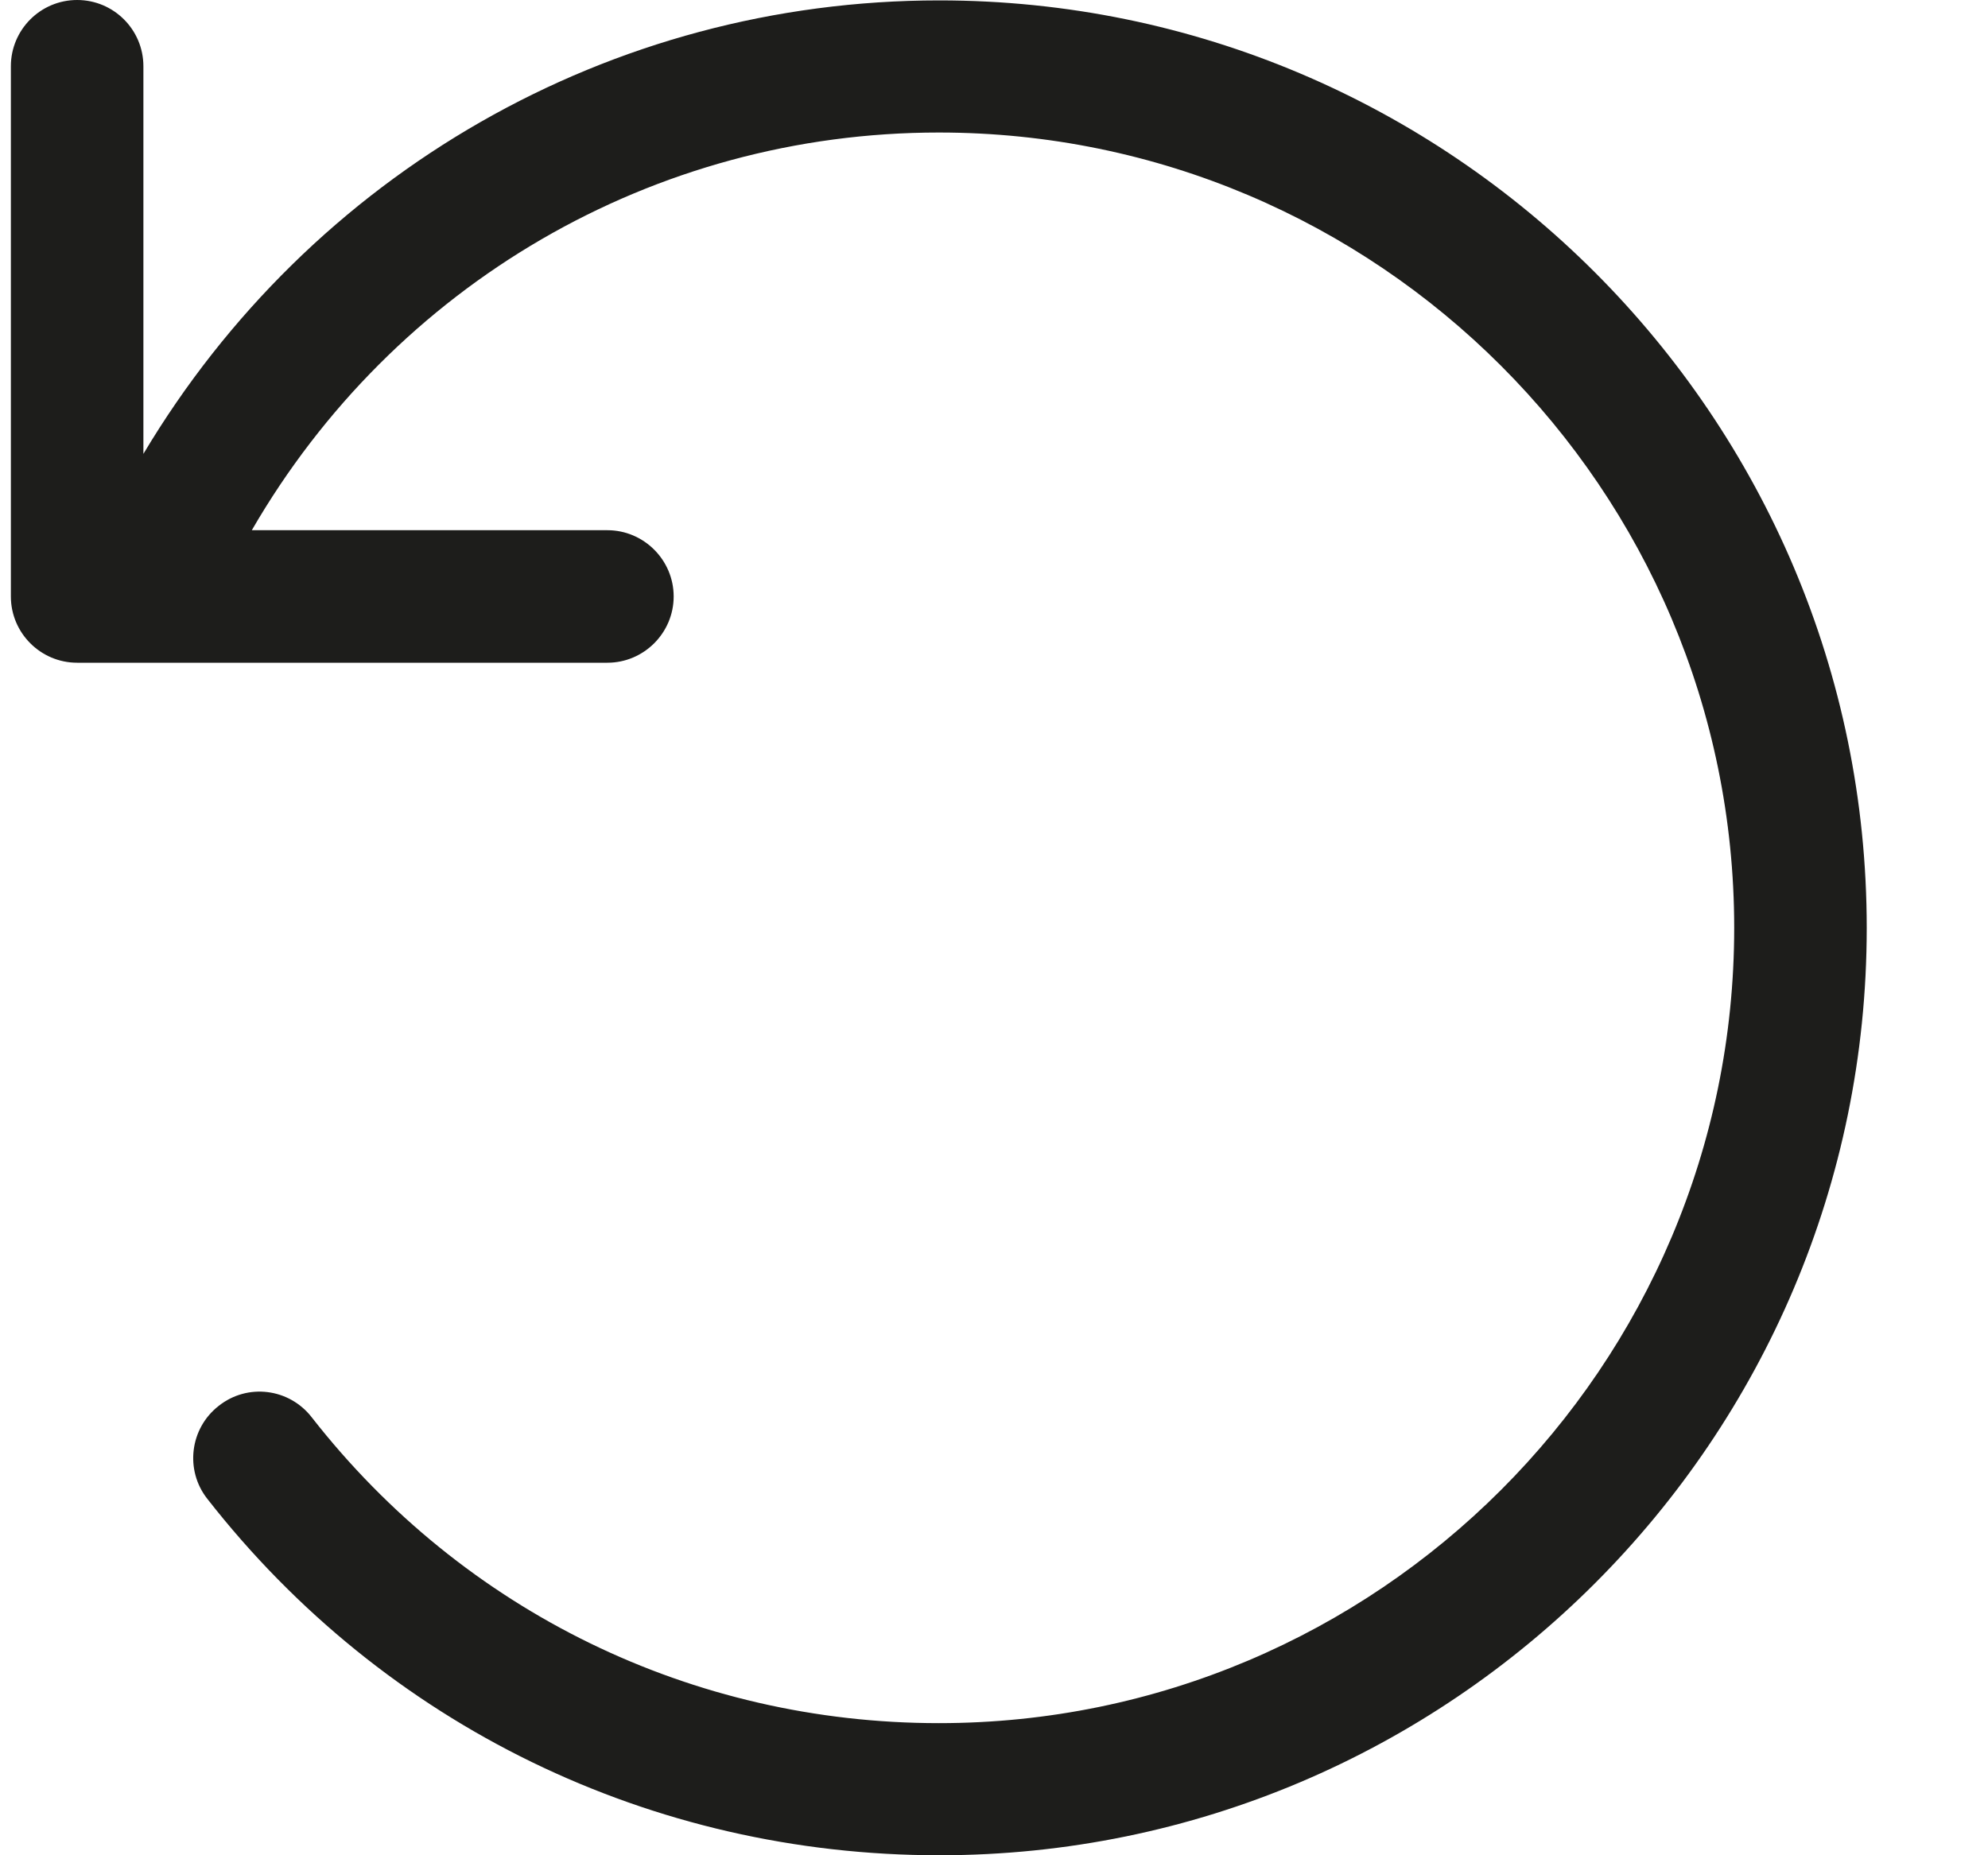 <svg width="15" height="14" viewBox="0 0 15 14" fill="none" xmlns="http://www.w3.org/2000/svg">
<path d="M14.085 7.002C14.085 10.862 10.947 14 7.087 14C4.917 14 2.901 13.022 1.564 11.31C1.394 11.094 1.432 10.779 1.65 10.609C1.868 10.436 2.182 10.476 2.352 10.695C3.498 12.162 5.224 13.003 7.084 13.003C10.394 13.003 13.085 10.311 13.085 7.002C13.085 3.692 10.393 1 7.084 1C4.93 1 2.973 2.147 1.9 4.001H4.583C4.858 4.001 5.083 4.226 5.083 4.501C5.083 4.776 4.858 5.001 4.583 5.001H0.582C0.306 5.001 0.082 4.776 0.082 4.501V0.5C0.082 0.224 0.306 0 0.582 0C0.858 0 1.082 0.224 1.082 0.5V3.425C2.345 1.309 4.602 0.003 7.087 0.003C10.947 0.003 14.085 3.141 14.085 7.002Z" fill="#1D1D1B"/>
</svg>
